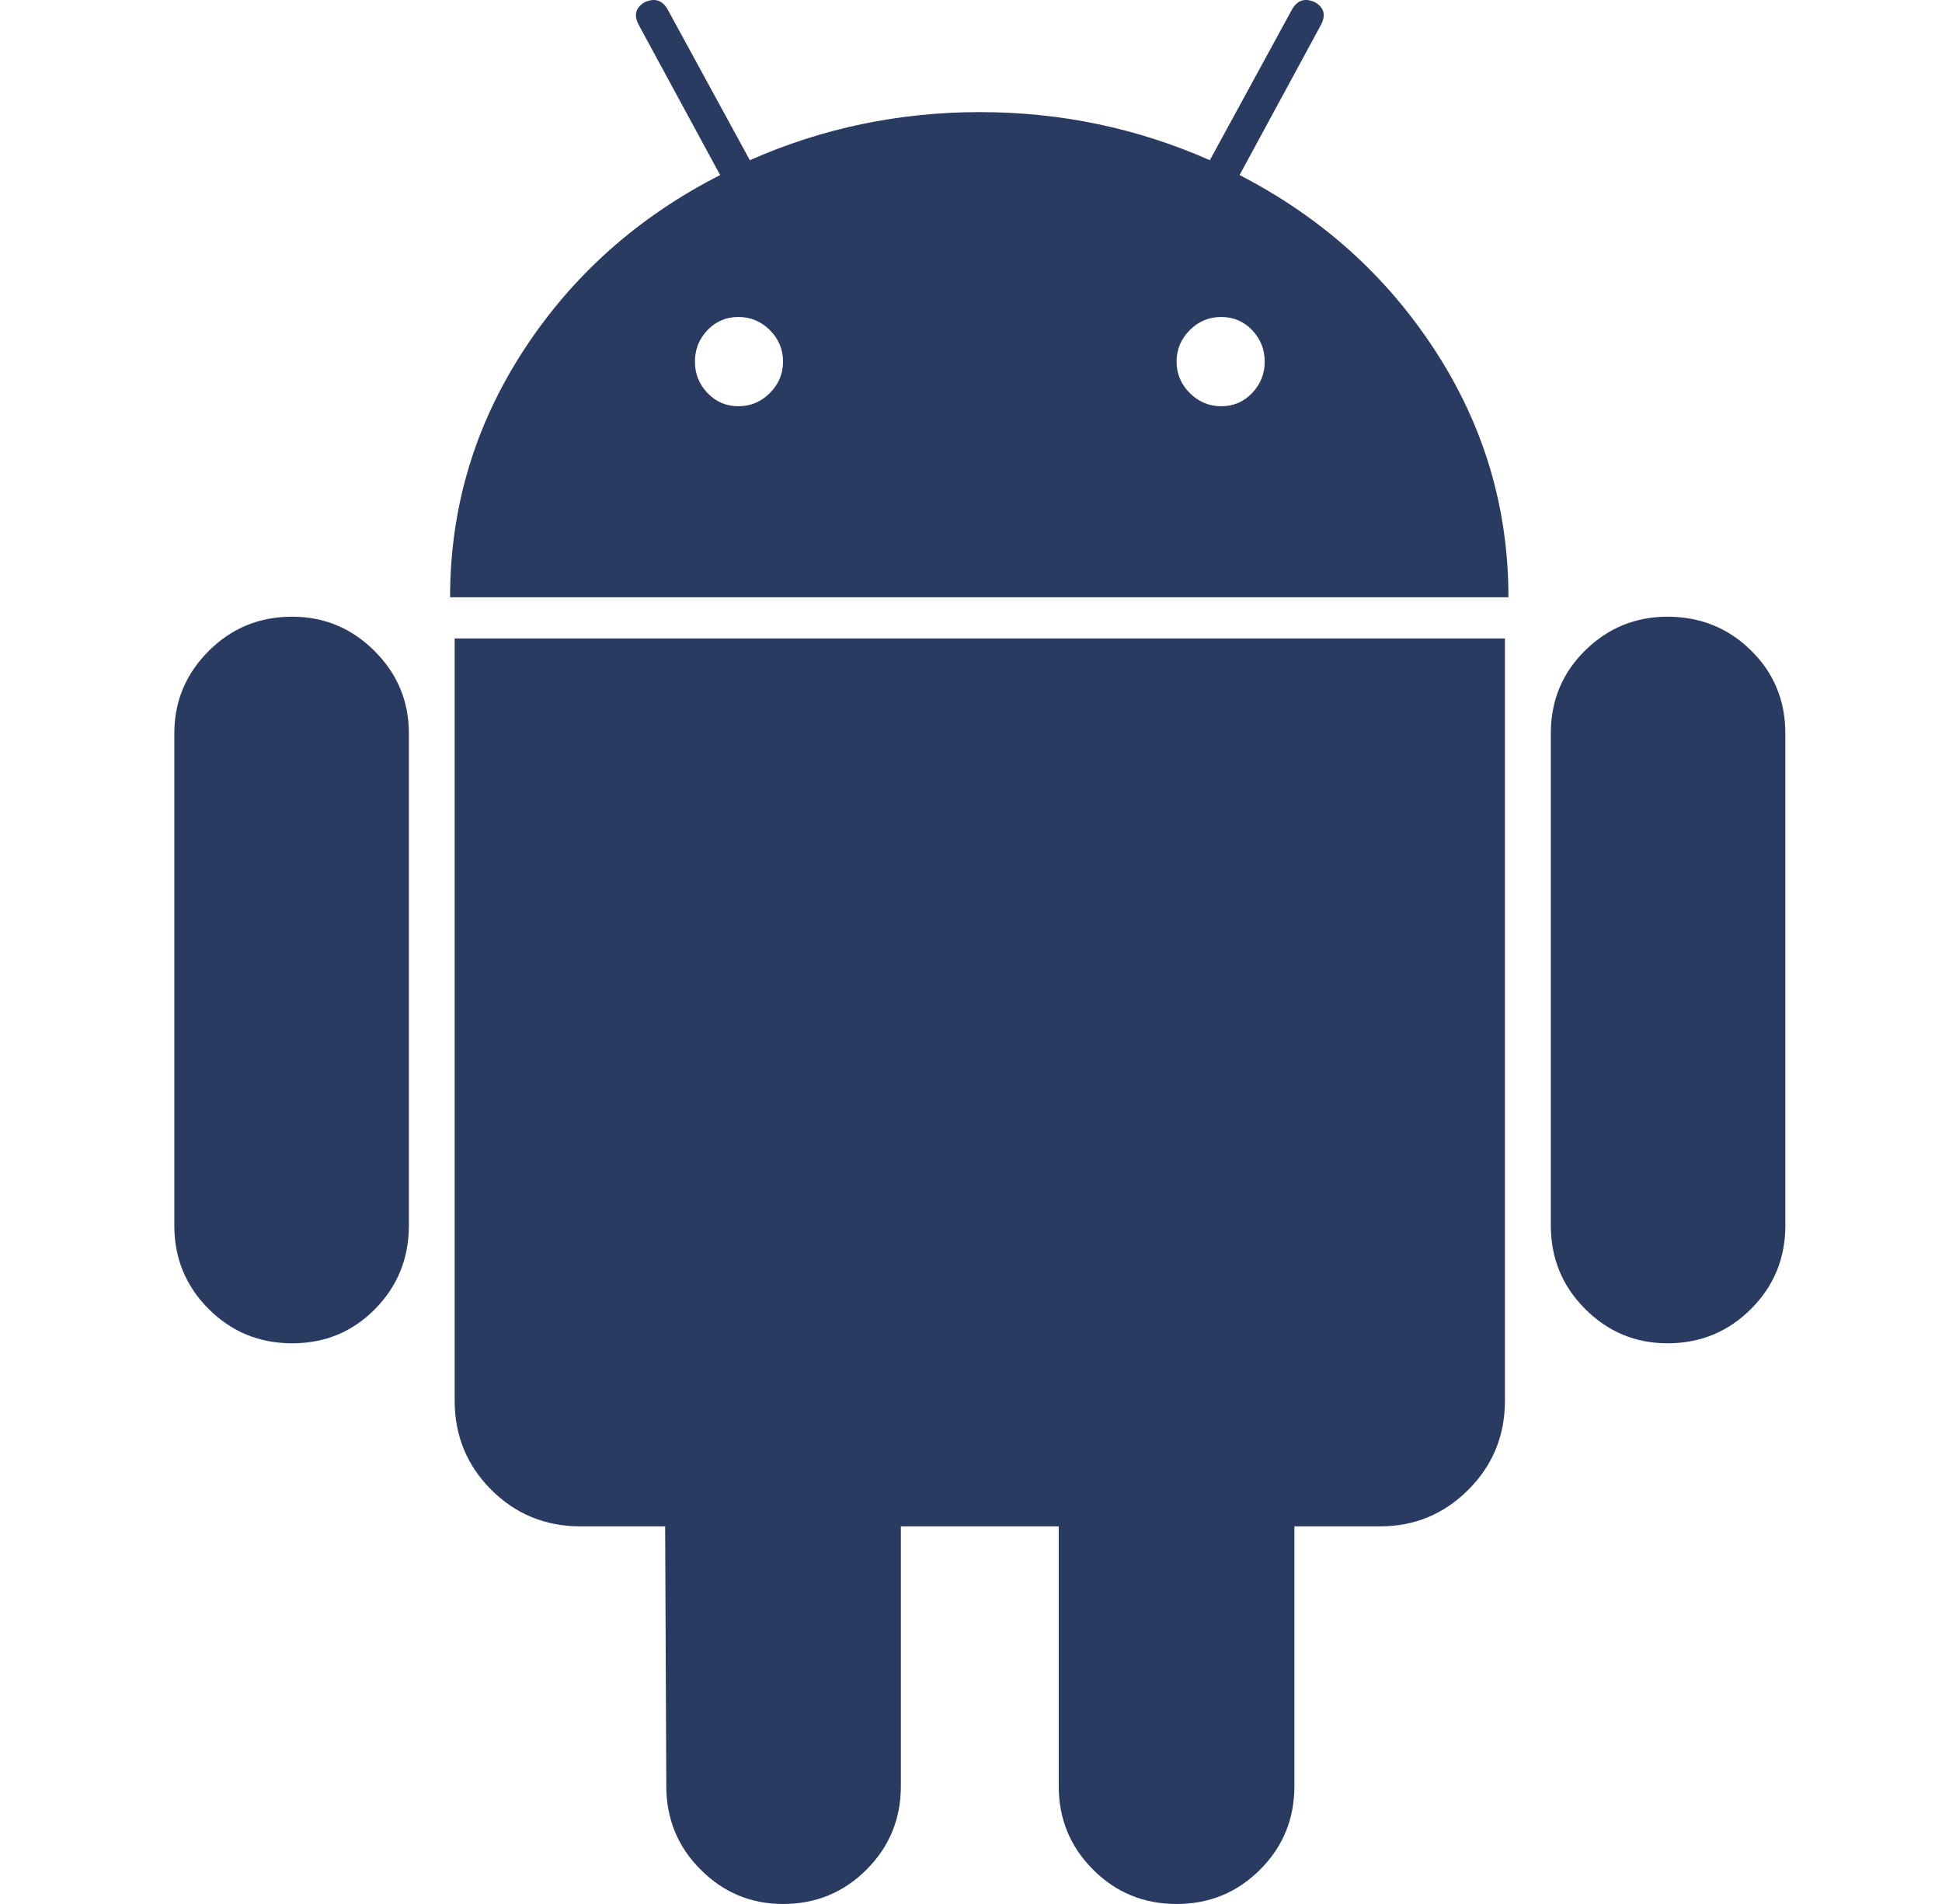 <svg width="51" height="50" viewBox="0 0 51 50" fill="none" xmlns="http://www.w3.org/2000/svg">
<g clip-path="url(#clip0)">
<path d="M7.673 16.195C6.811 16.195 6.08 16.496 5.479 17.097C4.879 17.697 4.578 18.418 4.578 19.26V32.181C4.578 33.043 4.879 33.773 5.479 34.374C6.08 34.975 6.811 35.276 7.673 35.276C8.534 35.276 9.26 34.975 9.852 34.374C10.442 33.773 10.738 33.043 10.738 32.181V19.26C10.738 18.418 10.438 17.697 9.837 17.097C9.236 16.496 8.514 16.195 7.673 16.195Z" fill="#293B61"/>
<path d="M32.553 4.597L34.686 0.661C34.826 0.401 34.776 0.201 34.536 0.06C34.276 -0.061 34.075 0.001 33.935 0.24L31.772 4.207C29.869 3.366 27.855 2.944 25.732 2.944C23.609 2.944 21.595 3.366 19.692 4.207L17.529 0.24C17.389 0.001 17.188 -0.06 16.928 0.06C16.688 0.202 16.638 0.401 16.778 0.661L18.912 4.597C16.748 5.7 15.025 7.237 13.744 9.21C12.462 11.184 11.82 13.341 11.82 15.685H39.614C39.614 13.342 38.973 11.184 37.691 9.21C36.409 7.237 34.696 5.7 32.553 4.597ZM20.218 10.321C19.987 10.553 19.712 10.668 19.392 10.668C19.071 10.668 18.801 10.553 18.58 10.321C18.36 10.091 18.25 9.817 18.25 9.495C18.25 9.175 18.36 8.9 18.58 8.669C18.801 8.439 19.071 8.324 19.392 8.324C19.712 8.324 19.987 8.439 20.218 8.669C20.448 8.901 20.564 9.175 20.564 9.495C20.563 9.816 20.448 10.091 20.218 10.321ZM32.883 10.321C32.662 10.553 32.392 10.668 32.072 10.668C31.751 10.668 31.476 10.553 31.245 10.321C31.015 10.091 30.899 9.817 30.899 9.495C30.899 9.175 31.015 8.9 31.245 8.669C31.476 8.439 31.751 8.324 32.072 8.324C32.392 8.324 32.662 8.439 32.883 8.669C33.103 8.901 33.213 9.175 33.213 9.495C33.213 9.816 33.103 10.091 32.883 10.321Z" fill="#293B61"/>
<path d="M11.94 36.778C11.94 37.7 12.26 38.481 12.9 39.122C13.542 39.762 14.322 40.083 15.244 40.083H17.468L17.498 46.904C17.498 47.766 17.799 48.497 18.4 49.098C19 49.699 19.722 50 20.563 50C21.424 50 22.155 49.699 22.756 49.098C23.357 48.497 23.658 47.766 23.658 46.904V40.083H27.804V46.904C27.804 47.766 28.105 48.497 28.706 49.098C29.306 49.699 30.037 50 30.899 50C31.76 50 32.491 49.699 33.092 49.098C33.693 48.497 33.993 47.766 33.993 46.904V40.083H36.247C37.148 40.083 37.919 39.763 38.561 39.122C39.202 38.481 39.522 37.701 39.522 36.779V16.766H11.94V36.778Z" fill="#293B61"/>
<path d="M43.791 16.195C42.95 16.195 42.229 16.491 41.628 17.082C41.027 17.673 40.727 18.4 40.727 19.26V32.181C40.727 33.043 41.027 33.773 41.628 34.374C42.229 34.975 42.95 35.276 43.791 35.276C44.652 35.276 45.384 34.975 45.985 34.374C46.586 33.773 46.886 33.043 46.886 32.181V19.26C46.886 18.399 46.586 17.673 45.985 17.082C45.384 16.491 44.652 16.195 43.791 16.195Z" fill="#293B61"/>
</g>
<defs>
<clipPath id="clip0">
<rect width="50" height="50" fill="white" transform="translate(0.732)"/>
</clipPath>
</defs>
</svg>
